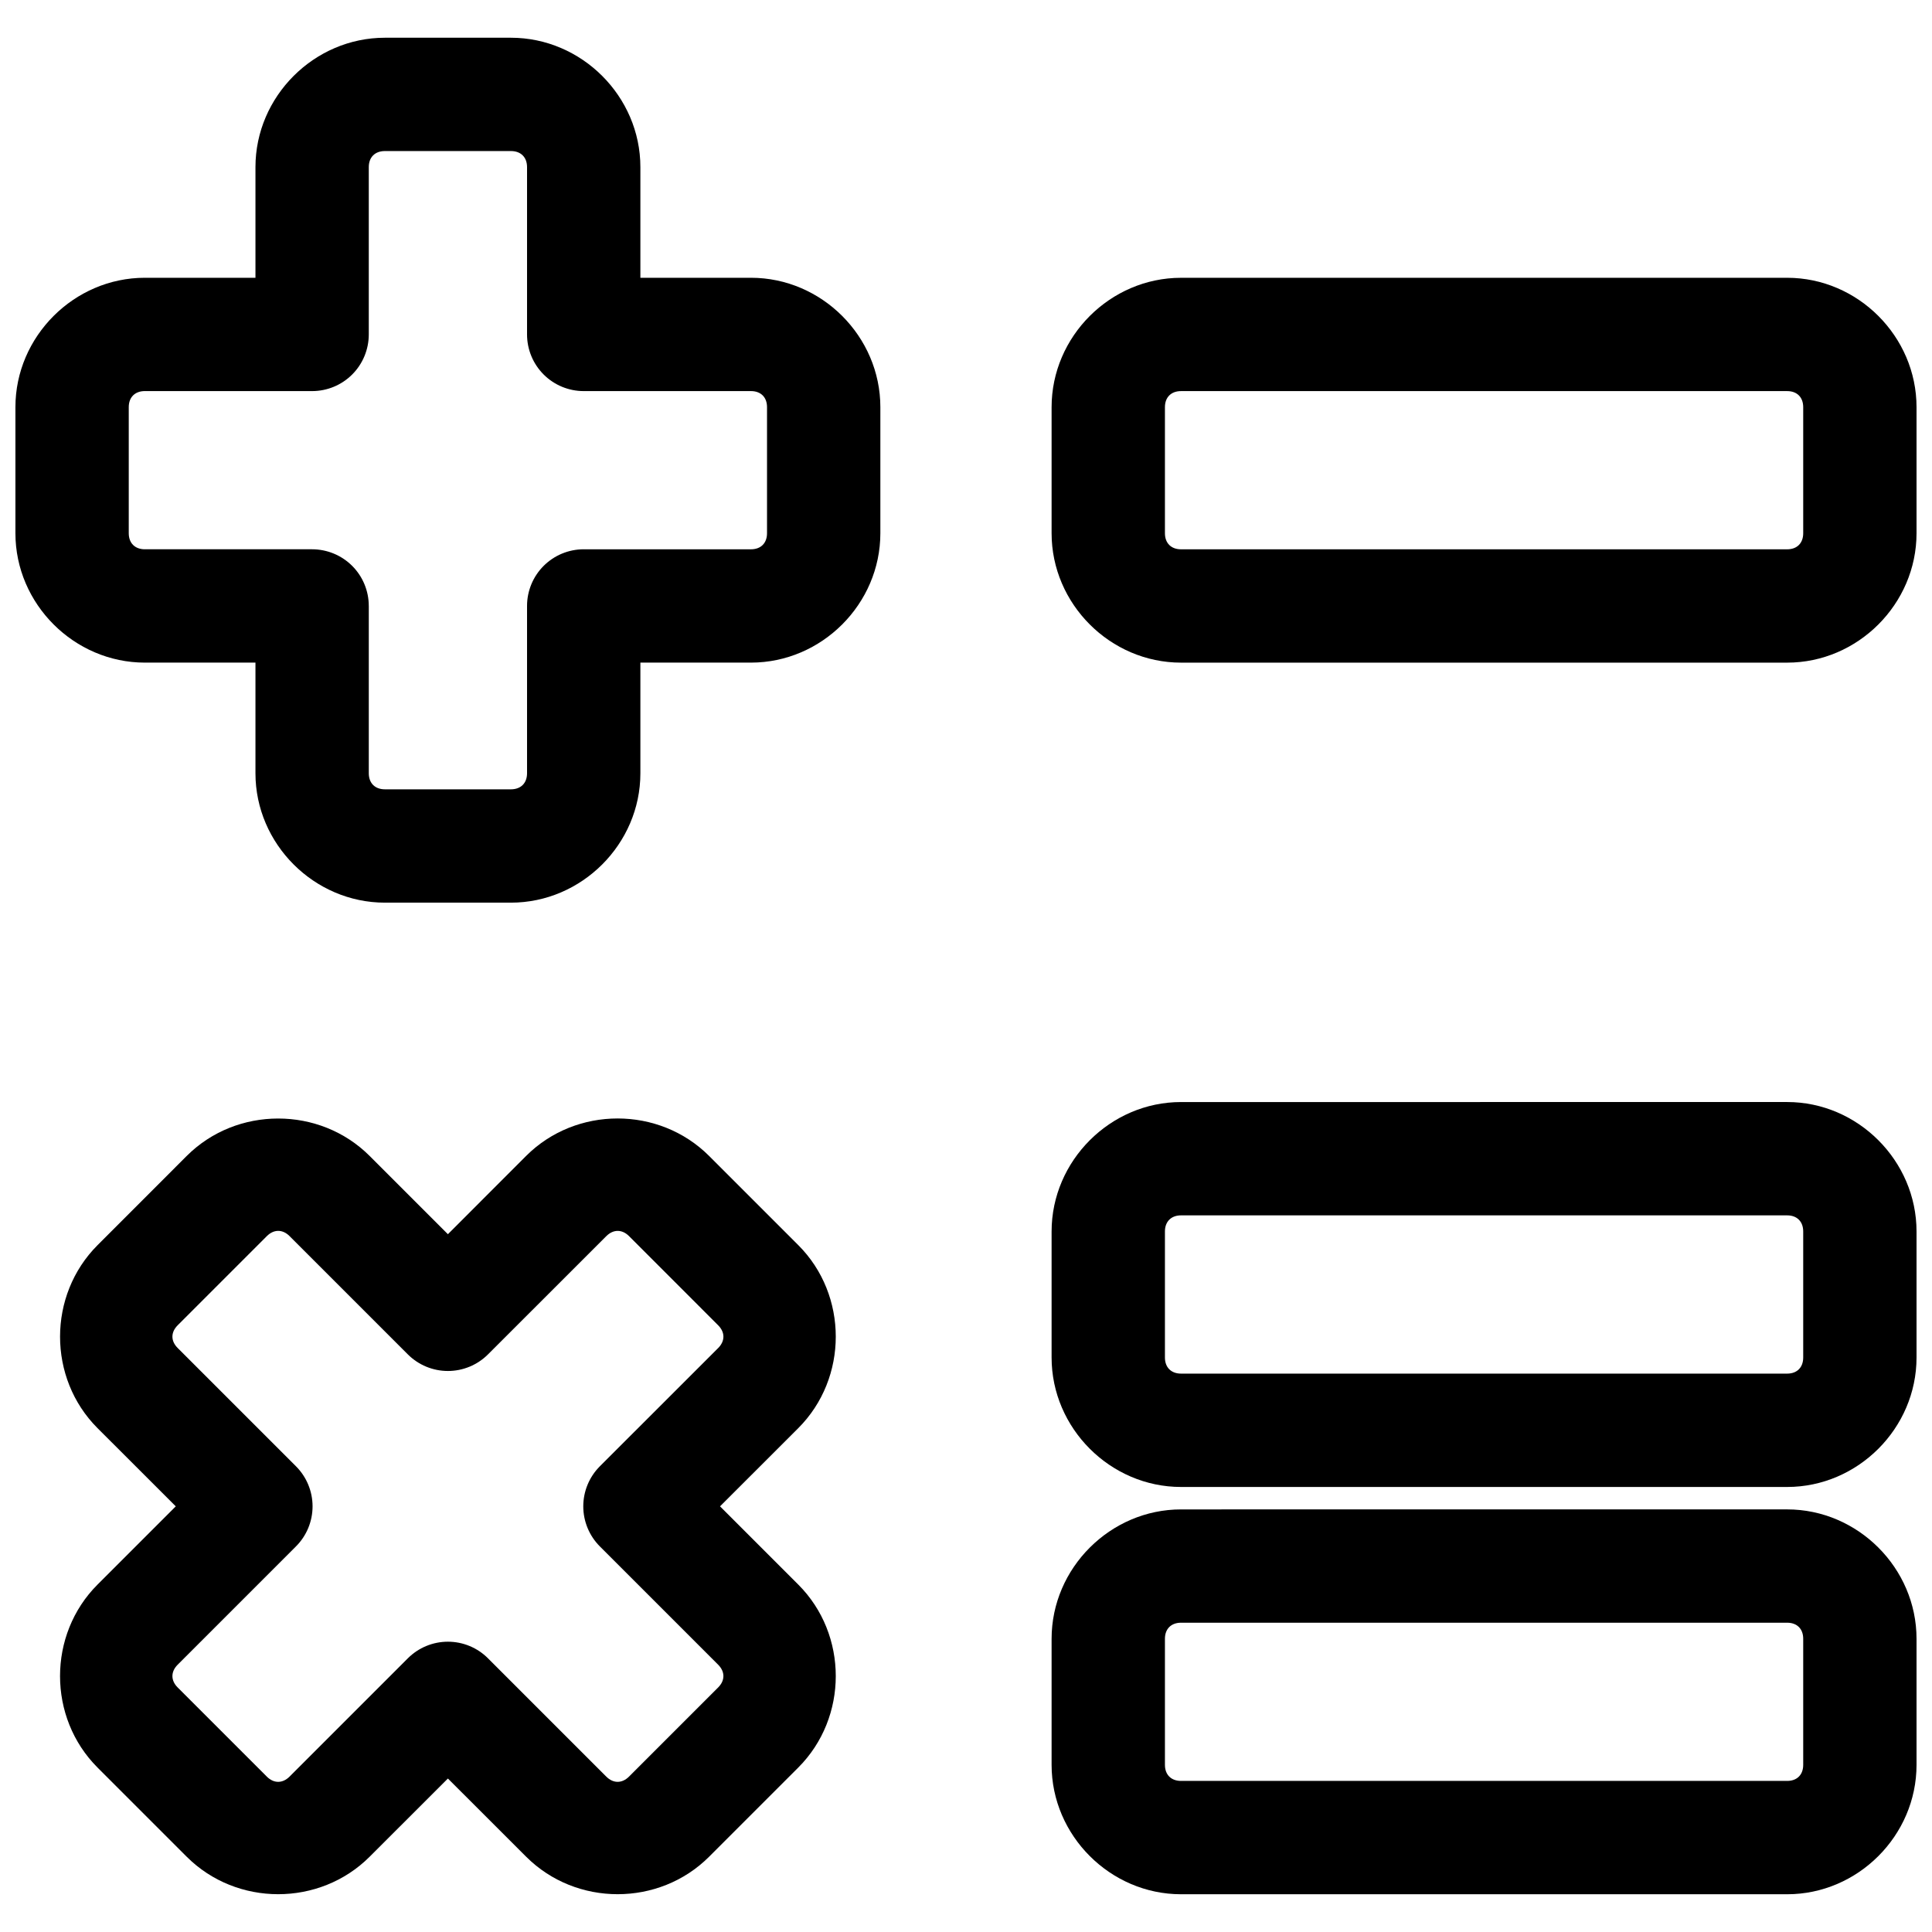 <?xml version="1.0" encoding="UTF-8"?>
<!-- Uploaded to: SVG Repo, www.svgrepo.com, Generator: SVG Repo Mixer Tools -->
<svg width="800px" height="800px" version="1.1" viewBox="144 144 512 512" xmlns="http://www.w3.org/2000/svg">
 <defs>
  <clipPath id="d">
   <path d="m422 217h229.9v103h-229.9z"/>
  </clipPath>
  <clipPath id="c">
   <path d="m148.09 154h229.91v230h-229.91z"/>
  </clipPath>
  <clipPath id="b">
   <path d="m422 436h229.9v103h-229.9z"/>
  </clipPath>
  <clipPath id="a">
   <path d="m422 544h229.9v102h-229.9z"/>
  </clipPath>
 </defs>
 <g clip-path="url(#d)">
  <path d="m651.9 251.9c0-18.738-15.547-34.285-34.285-34.285l-160.63 0.004c-18.738 0-34.301 15.547-34.301 34.285v33.418c0 18.738 15.562 34.285 34.301 34.285h160.63c18.738 0 34.285-15.547 34.285-34.285zm-30.031 0v33.418c0 2.621-1.633 4.254-4.254 4.254h-160.63c-2.621 0-4.266-1.633-4.266-4.254v-33.418c0-2.621 1.648-4.254 4.266-4.254h160.63c2.621 0 4.254 1.633 4.254 4.254z"/>
 </g>
 <g clip-path="url(#c)">
  <path d="m246 154c-18.738 0-34.301 15.547-34.301 34.285v29.328h-29.312c-18.738 0-34.301 15.547-34.301 34.285v33.418c0 18.738 15.562 34.285 34.301 34.285h29.312v29.328c0 18.738 15.562 34.285 34.301 34.285h33.406c18.738 0 34.301-15.543 34.301-34.285v-29.328h29.312c18.738 0 34.285-15.543 34.285-34.285v-33.418c0-18.742-15.547-34.285-34.285-34.285h-29.312v-29.328c0-18.742-15.562-34.285-34.301-34.285zm0 30.031h33.406c2.621 0 4.266 1.637 4.266 4.254v44.344c0 3.981 1.582 7.801 4.398 10.617 2.816 2.816 6.633 4.398 10.617 4.398h44.328c2.621 0 4.254 1.637 4.254 4.254v33.418c0 2.617-1.633 4.254-4.254 4.254h-44.328v-0.004c-3.984 0.004-7.801 1.586-10.617 4.398-2.816 2.816-4.398 6.637-4.398 10.617v44.344c0 2.617-1.648 4.254-4.266 4.254h-33.406c-2.621 0-4.266-1.633-4.266-4.254v-44.344h-0.004c0-3.981-1.582-7.801-4.398-10.617-2.816-2.812-6.633-4.394-10.617-4.398h-44.328c-2.621 0-4.266-1.633-4.266-4.254v-33.418c0-2.621 1.648-4.254 4.266-4.254h44.328v0.004c3.984 0 7.801-1.582 10.617-4.398 2.816-2.816 4.398-6.637 4.398-10.617v-44.344c0-2.621 1.648-4.254 4.266-4.254z"/>
 </g>
 <path d="m217.71 440.42c-8.812 0-17.613 3.305-24.238 9.926l-23.625 23.637c-13.238 13.25-13.246 35.246 0 48.492l20.734 20.719-20.734 20.734c-13.25 13.25-13.25 35.246 0 48.492l23.625 23.625c13.25 13.25 35.246 13.25 48.492 0l20.734-20.719 20.734 20.719c13.25 13.25 35.246 13.25 48.492 0l23.625-23.625c13.25-13.25 13.254-35.242 0-48.492l-20.734-20.734 20.734-20.719c13.25-13.25 13.254-35.258 0-48.508l-23.625-23.625c-13.25-13.25-35.258-13.25-48.508 0l-20.719 20.734-20.734-20.734c-6.621-6.621-15.441-9.926-24.25-9.922zm3.023 31.16 31.352 31.352c2.816 2.812 6.637 4.394 10.617 4.394s7.801-1.582 10.617-4.394l31.352-31.336c1.852-1.852 4.176-1.863 6.027-0.016l23.625 23.637c1.852 1.852 1.852 4.176 0 6.027l-31.355 31.336c-2.812 2.816-4.394 6.637-4.394 10.617 0 3.984 1.582 7.801 4.394 10.617l31.352 31.352c1.852 1.852 1.852 4.176 0 6.027l-23.625 23.625c-1.852 1.852-4.176 1.852-6.027 0l-31.352-31.352h0.004c-2.816-2.816-6.637-4.398-10.617-4.398s-7.801 1.582-10.617 4.398l-31.352 31.352c-1.852 1.852-4.176 1.852-6.027 0l-23.625-23.625c-1.852-1.852-1.852-4.176 0-6.027l31.352-31.352c2.816-2.816 4.398-6.633 4.398-10.617 0-3.981-1.582-7.801-4.398-10.617l-31.352-31.352c-1.852-1.852-1.852-4.16 0-6.012l23.625-23.625c1.852-1.852 4.176-1.863 6.027-0.016z"/>
 <g clip-path="url(#b)">
  <path d="m651.9 470.35c0-18.738-15.547-34.301-34.285-34.301l-160.63 0.004c-18.738 0-34.301 15.562-34.301 34.301v33.406c0 18.738 15.562 34.301 34.301 34.301h160.63c18.738 0 34.285-15.562 34.285-34.301zm-30.031 0v33.406c0 2.621-1.633 4.266-4.254 4.266h-160.63c-2.621 0-4.266-1.648-4.266-4.266v-33.406c0-2.621 1.648-4.266 4.266-4.266h160.63c2.621 0 4.254 1.648 4.254 4.266z"/>
 </g>
 <g clip-path="url(#a)">
  <path d="m651.9 578.29c0-18.738-15.547-34.285-34.285-34.285l-160.63 0.004c-18.738 0-34.301 15.547-34.301 34.285v33.418c0 18.738 15.562 34.285 34.301 34.285h160.63c18.738 0 34.285-15.547 34.285-34.285zm-30.031 0v33.418c0 2.621-1.633 4.254-4.254 4.254h-160.63c-2.621 0-4.266-1.633-4.266-4.254v-33.418c0-2.621 1.648-4.254 4.266-4.254h160.63c2.621 0 4.254 1.633 4.254 4.254z"/>
 </g>
</svg>